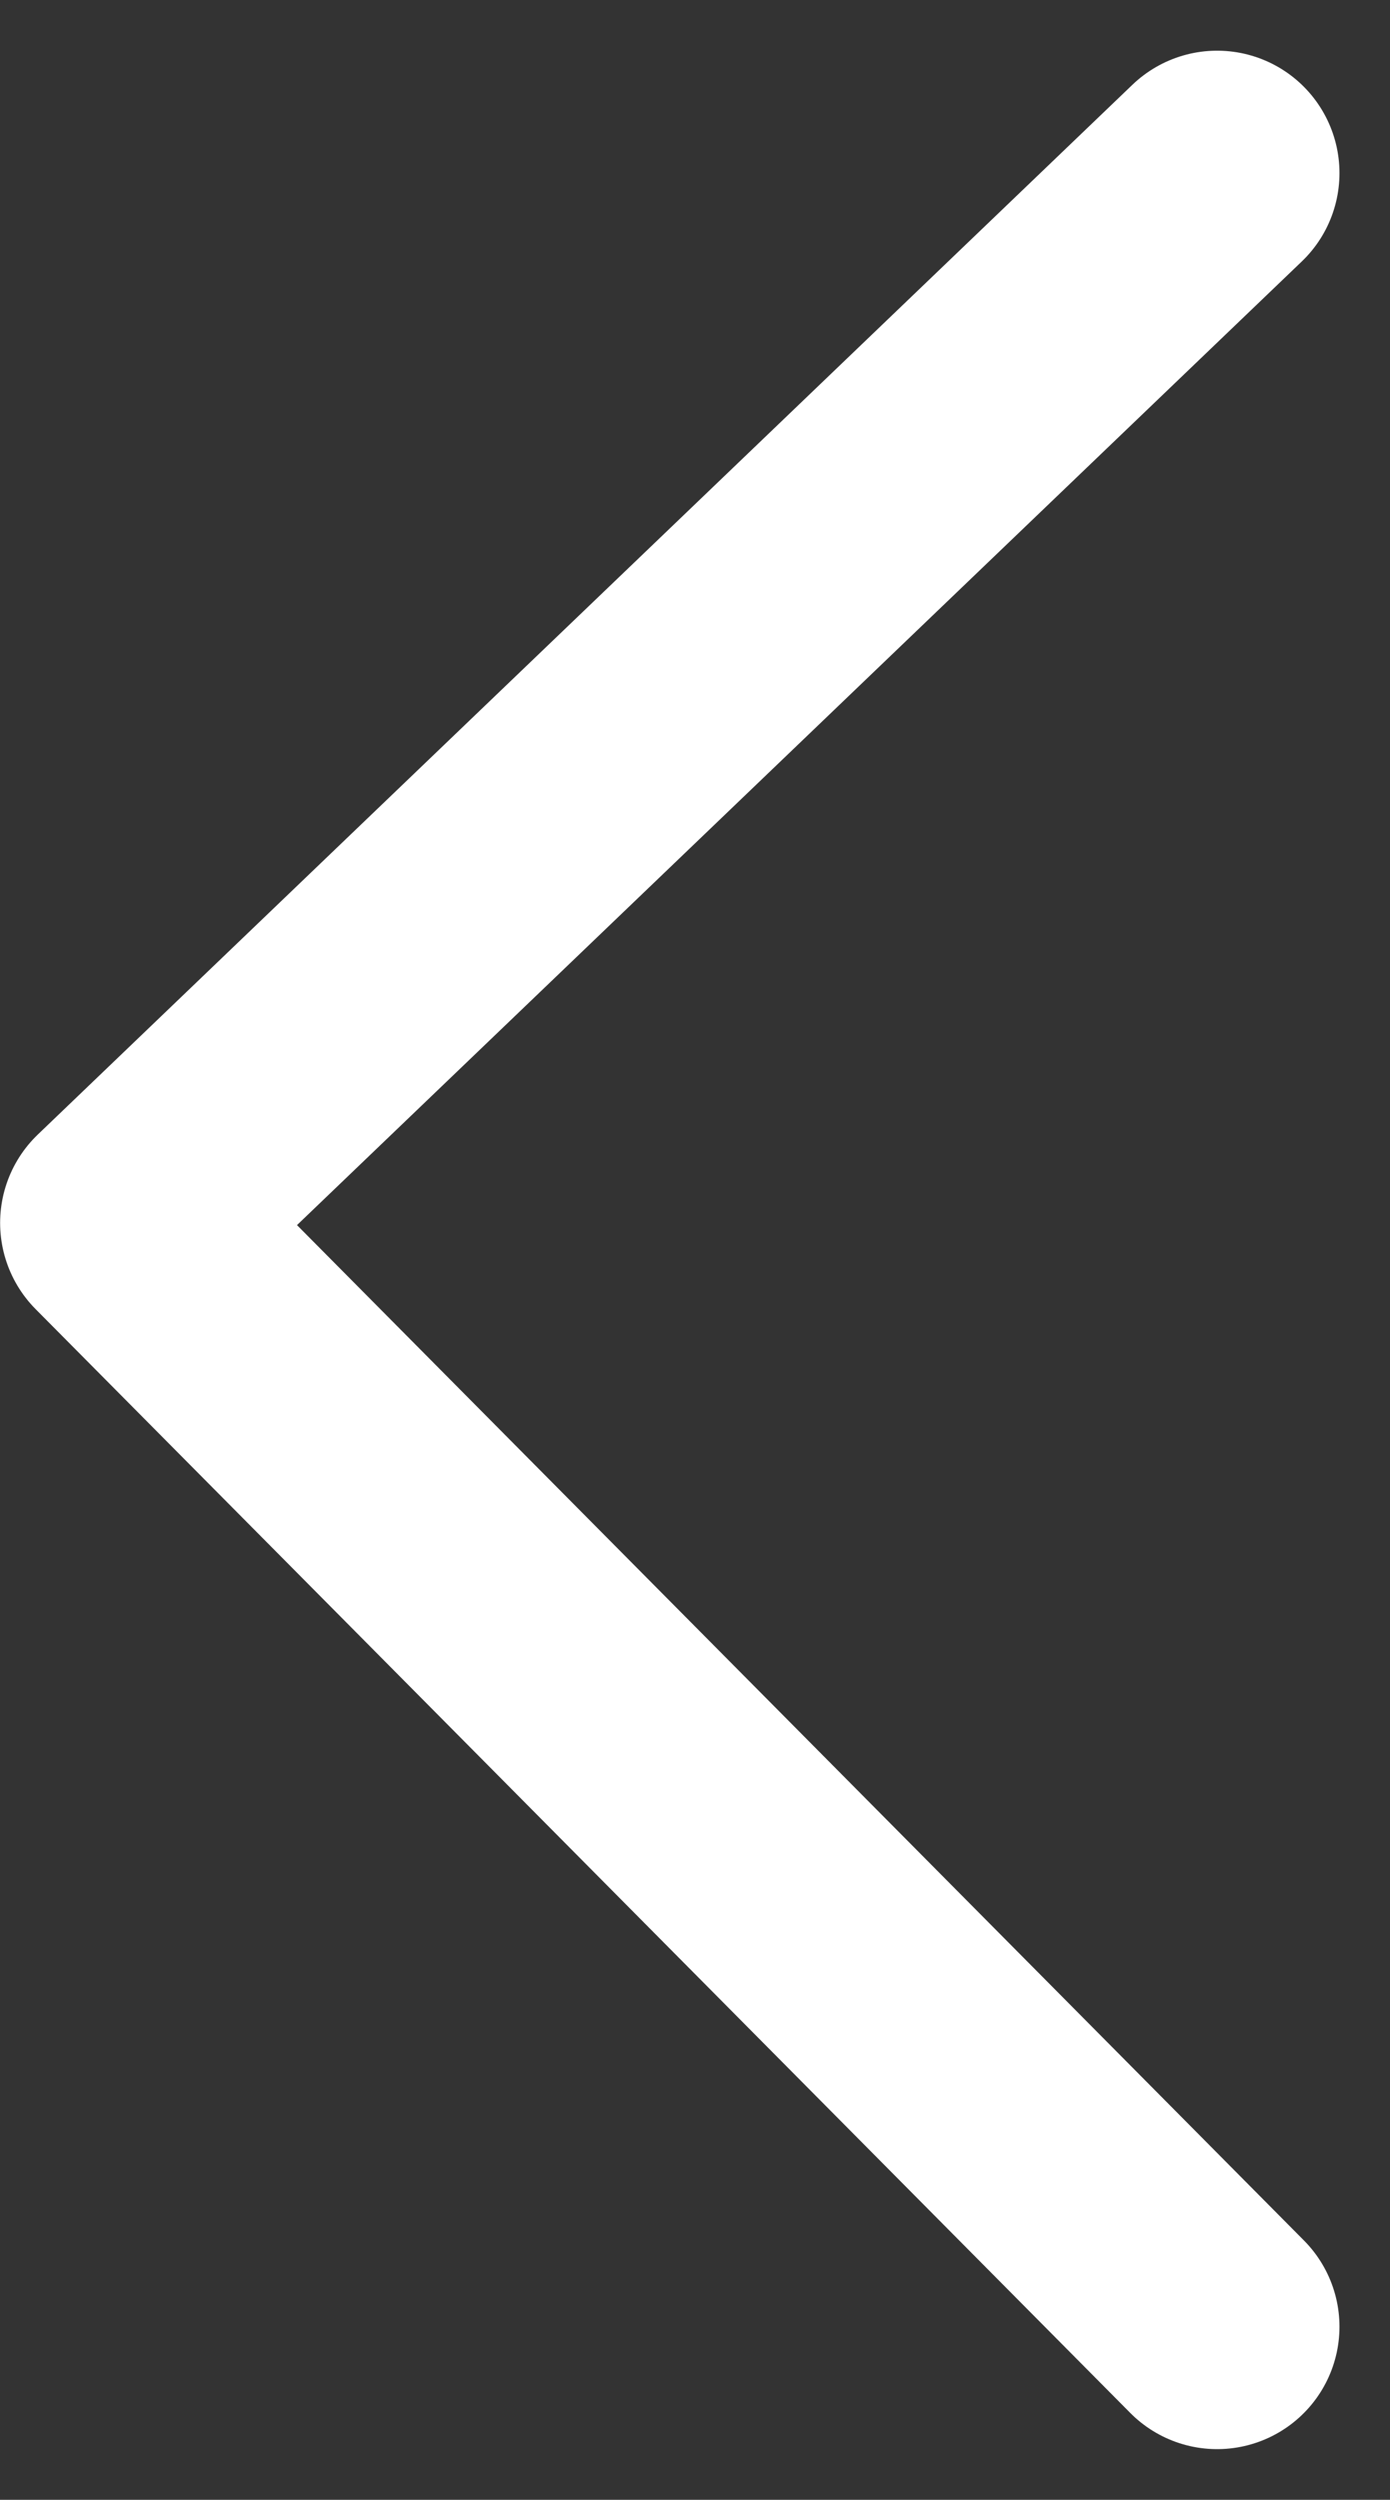 <svg xmlns="http://www.w3.org/2000/svg" width="11.361" height="20.421" viewBox="0 0 11.361 20.421"><rect x="0" y="0" width="11.361" height="20.421" fill="#333333" stroke="none"/><defs><style>.a{fill:none;stroke:#fff;stroke-linecap:round;stroke-linejoin:round;stroke-width:2px;}</style></defs><path class="a" d="M-15032.347,97.628l8.947,9.017-8.947,8.576" transform="translate(-15022.399 116.635) rotate(180)"/></svg>